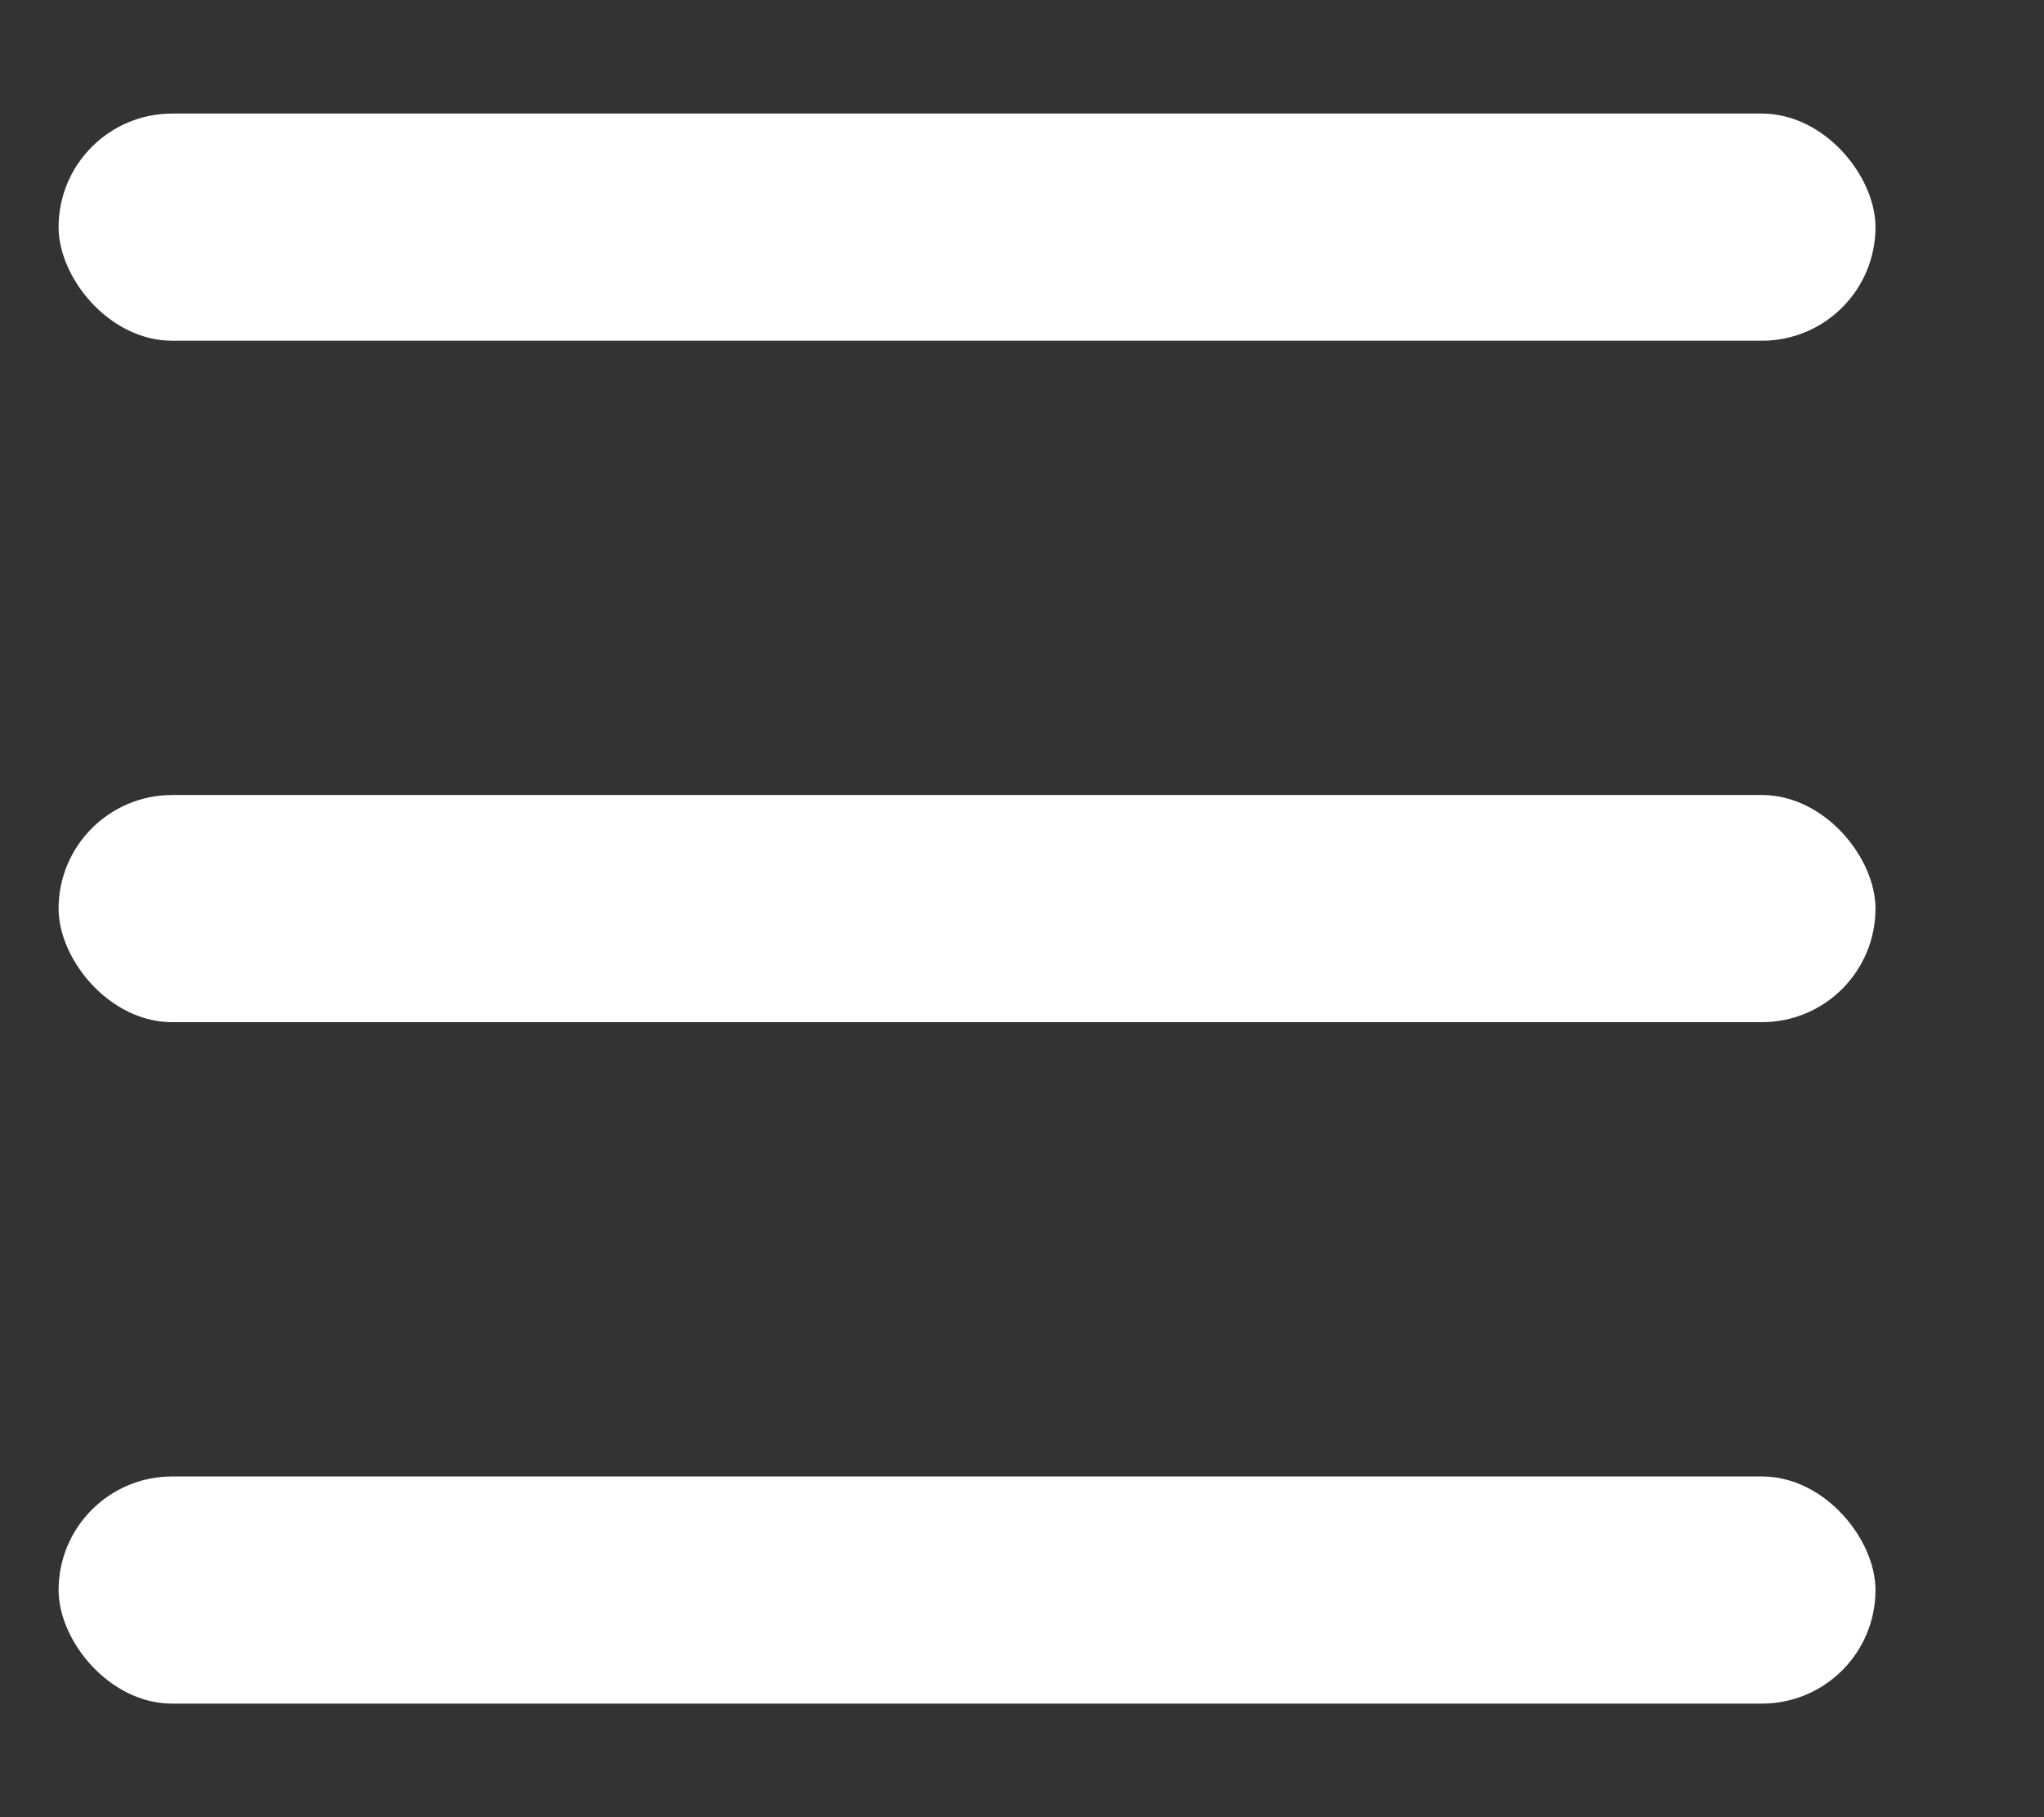 <?xml version="1.0" encoding="UTF-8"?> <svg xmlns="http://www.w3.org/2000/svg" width="9" height="8" viewBox="0 0 9 8" fill="none"><rect x="0" y="0" width="9" height="8" fill="#333333" stroke="none"/><rect x="0.258" y="0.5" width="8" height="1" rx="0.5" fill="white"></rect><rect x="0.258" y="3.5" width="8" height="1" rx="0.5" fill="white"></rect><rect x="0.258" y="6.5" width="8" height="1" rx="0.5" fill="white"></rect></svg> 